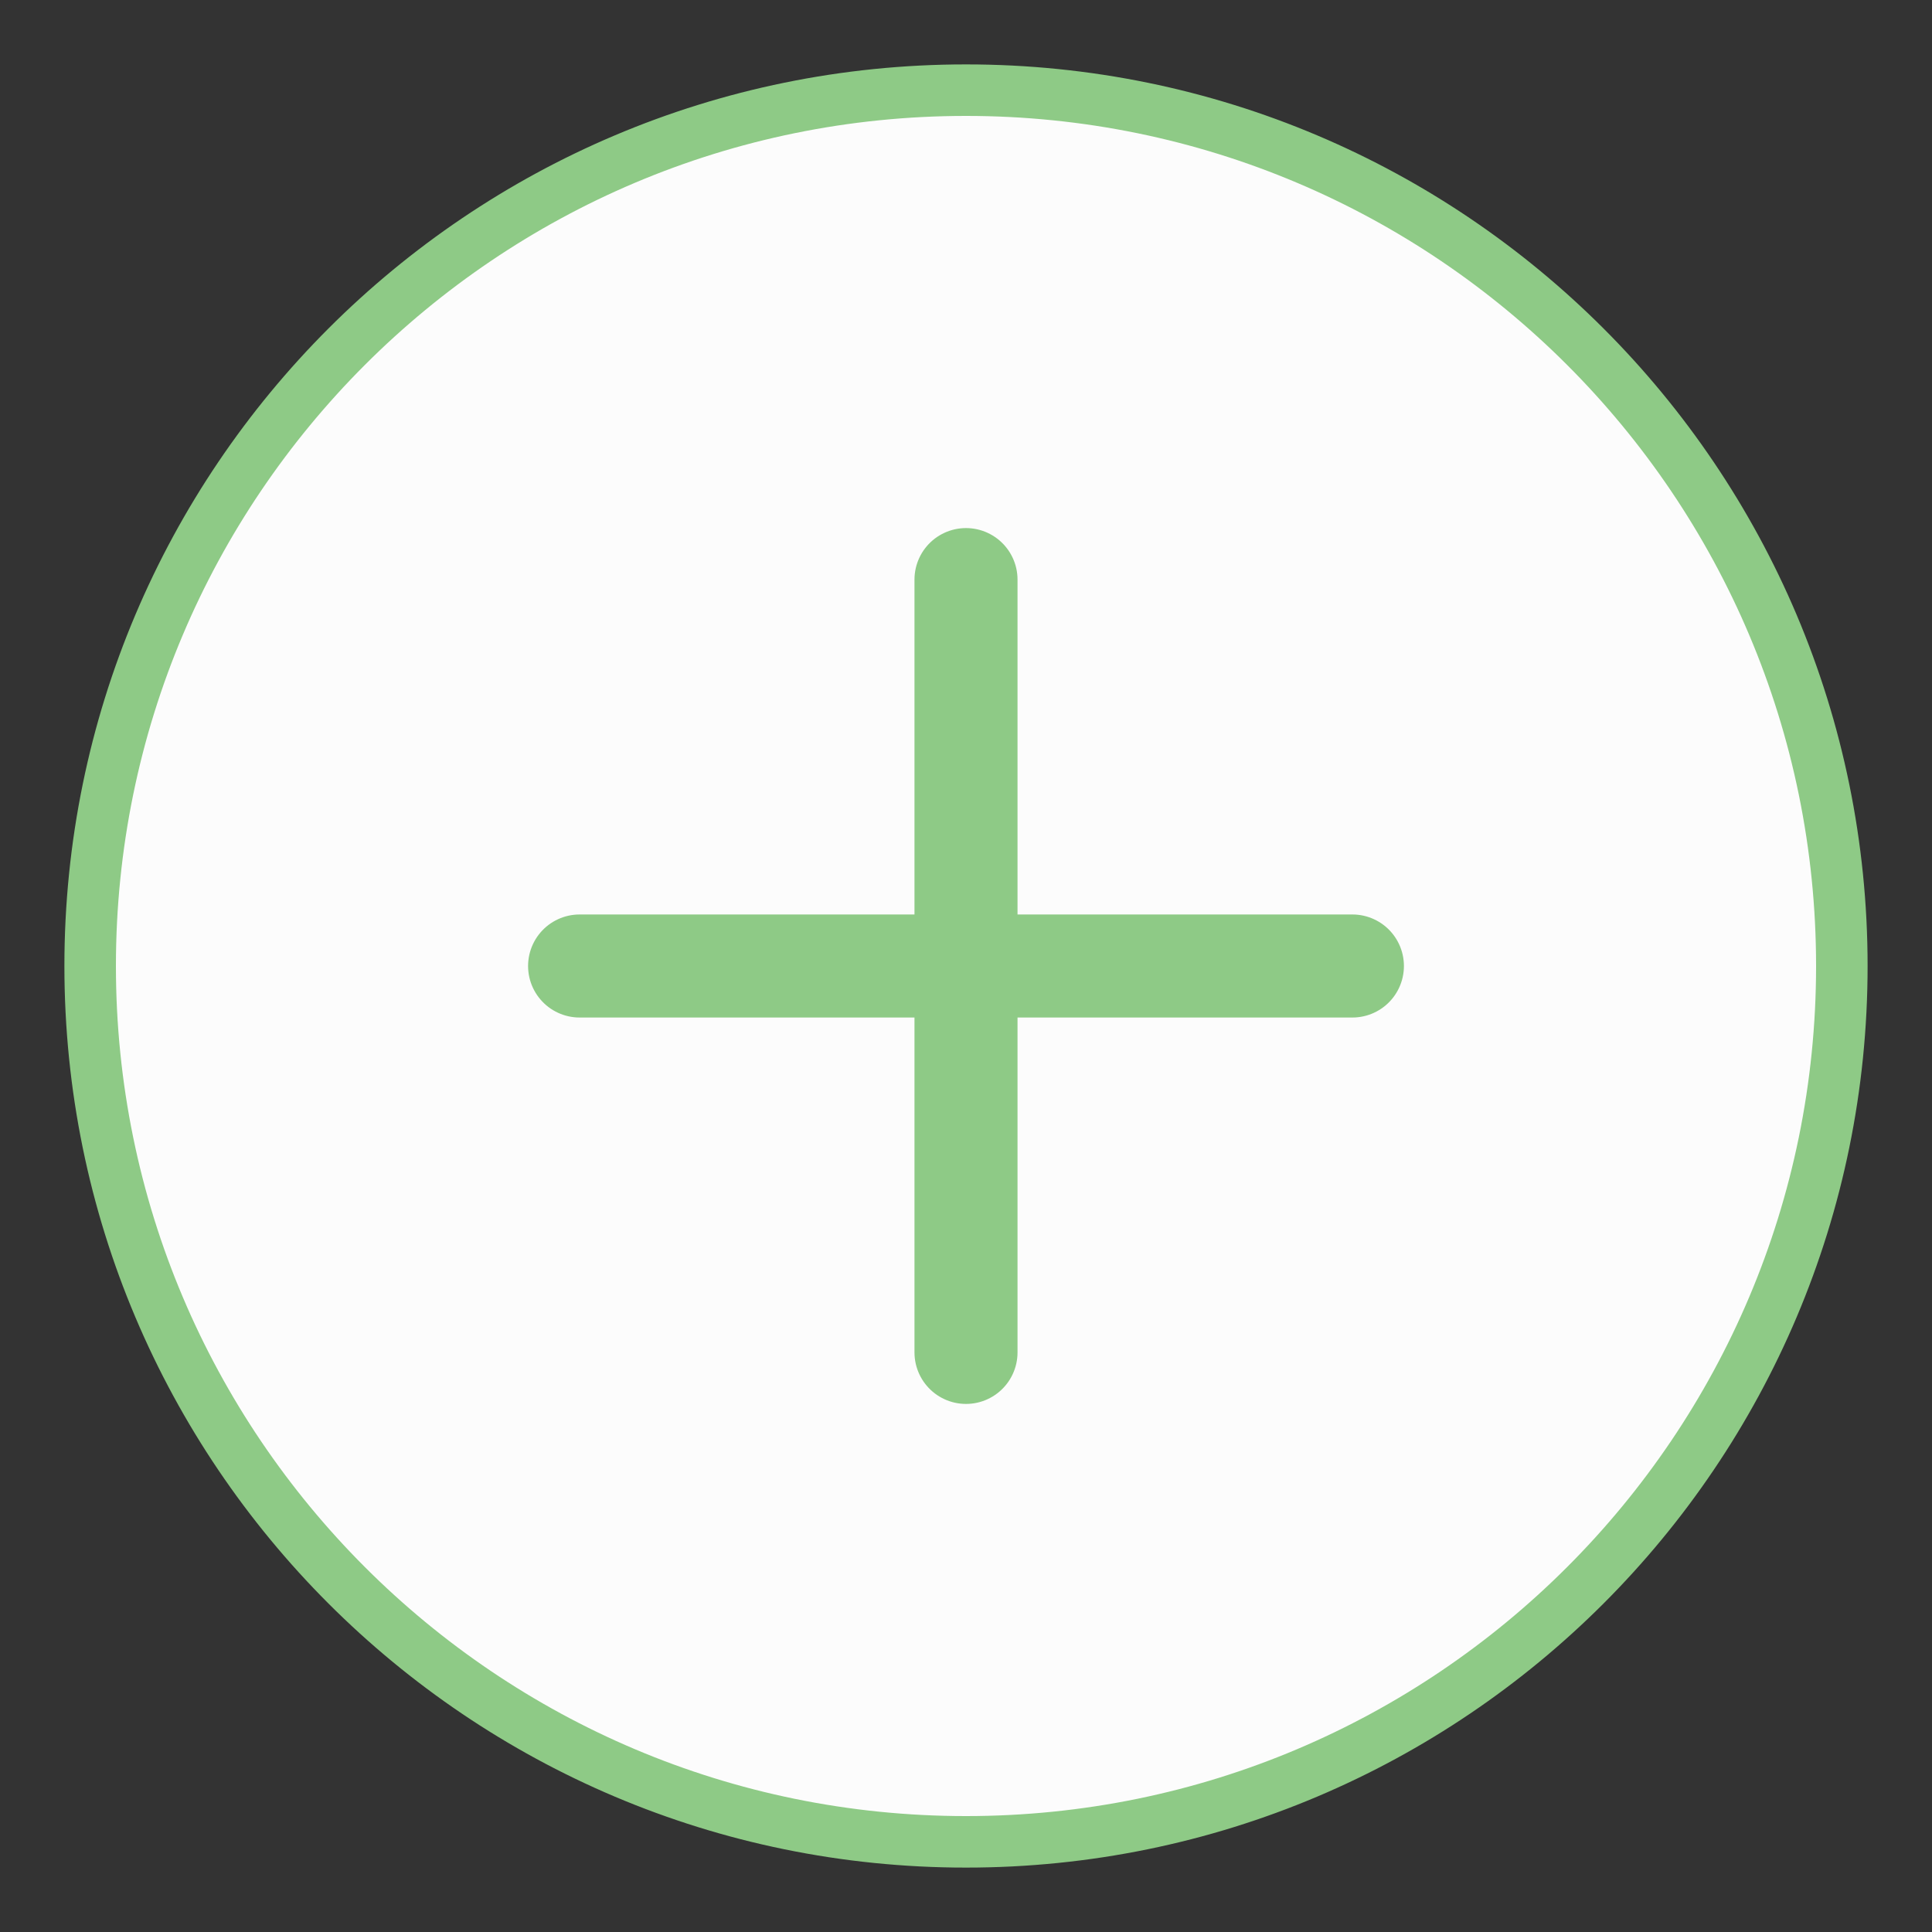 <?xml version="1.0" encoding="UTF-8"?> <svg xmlns="http://www.w3.org/2000/svg" width="750" height="750" viewBox="0 0 750 750" fill="none"><rect x="0" y="0" width="750" height="750" fill="#333333" stroke="none"/> <g clip-path="url(#clip0_66_39)"> <mask id="mask0_66_39" style="mask-type:luminance" maskUnits="userSpaceOnUse" x="0" y="0" width="750" height="750"> <path d="M750 0H0V750H750V0Z" fill="white"></path> </mask> <g mask="url(#mask0_66_39)"> <path d="M375 715C187.223 715 35 562.777 35 375C35 187.223 187.223 35 375 35C562.777 35 715 187.223 715 375C715 562.777 562.777 715 375 715Z" fill="#FCFCFC" stroke="#8ECA86" stroke-width="20"></path> <path d="M225 375H525M375 225V525" stroke="#8ECA86" stroke-width="40" stroke-linecap="round" stroke-linejoin="round"></path> </g> </g> <defs> <clipPath id="clip0_66_39"> <rect width="750" height="750" fill="white"></rect> </clipPath> </defs> </svg> 